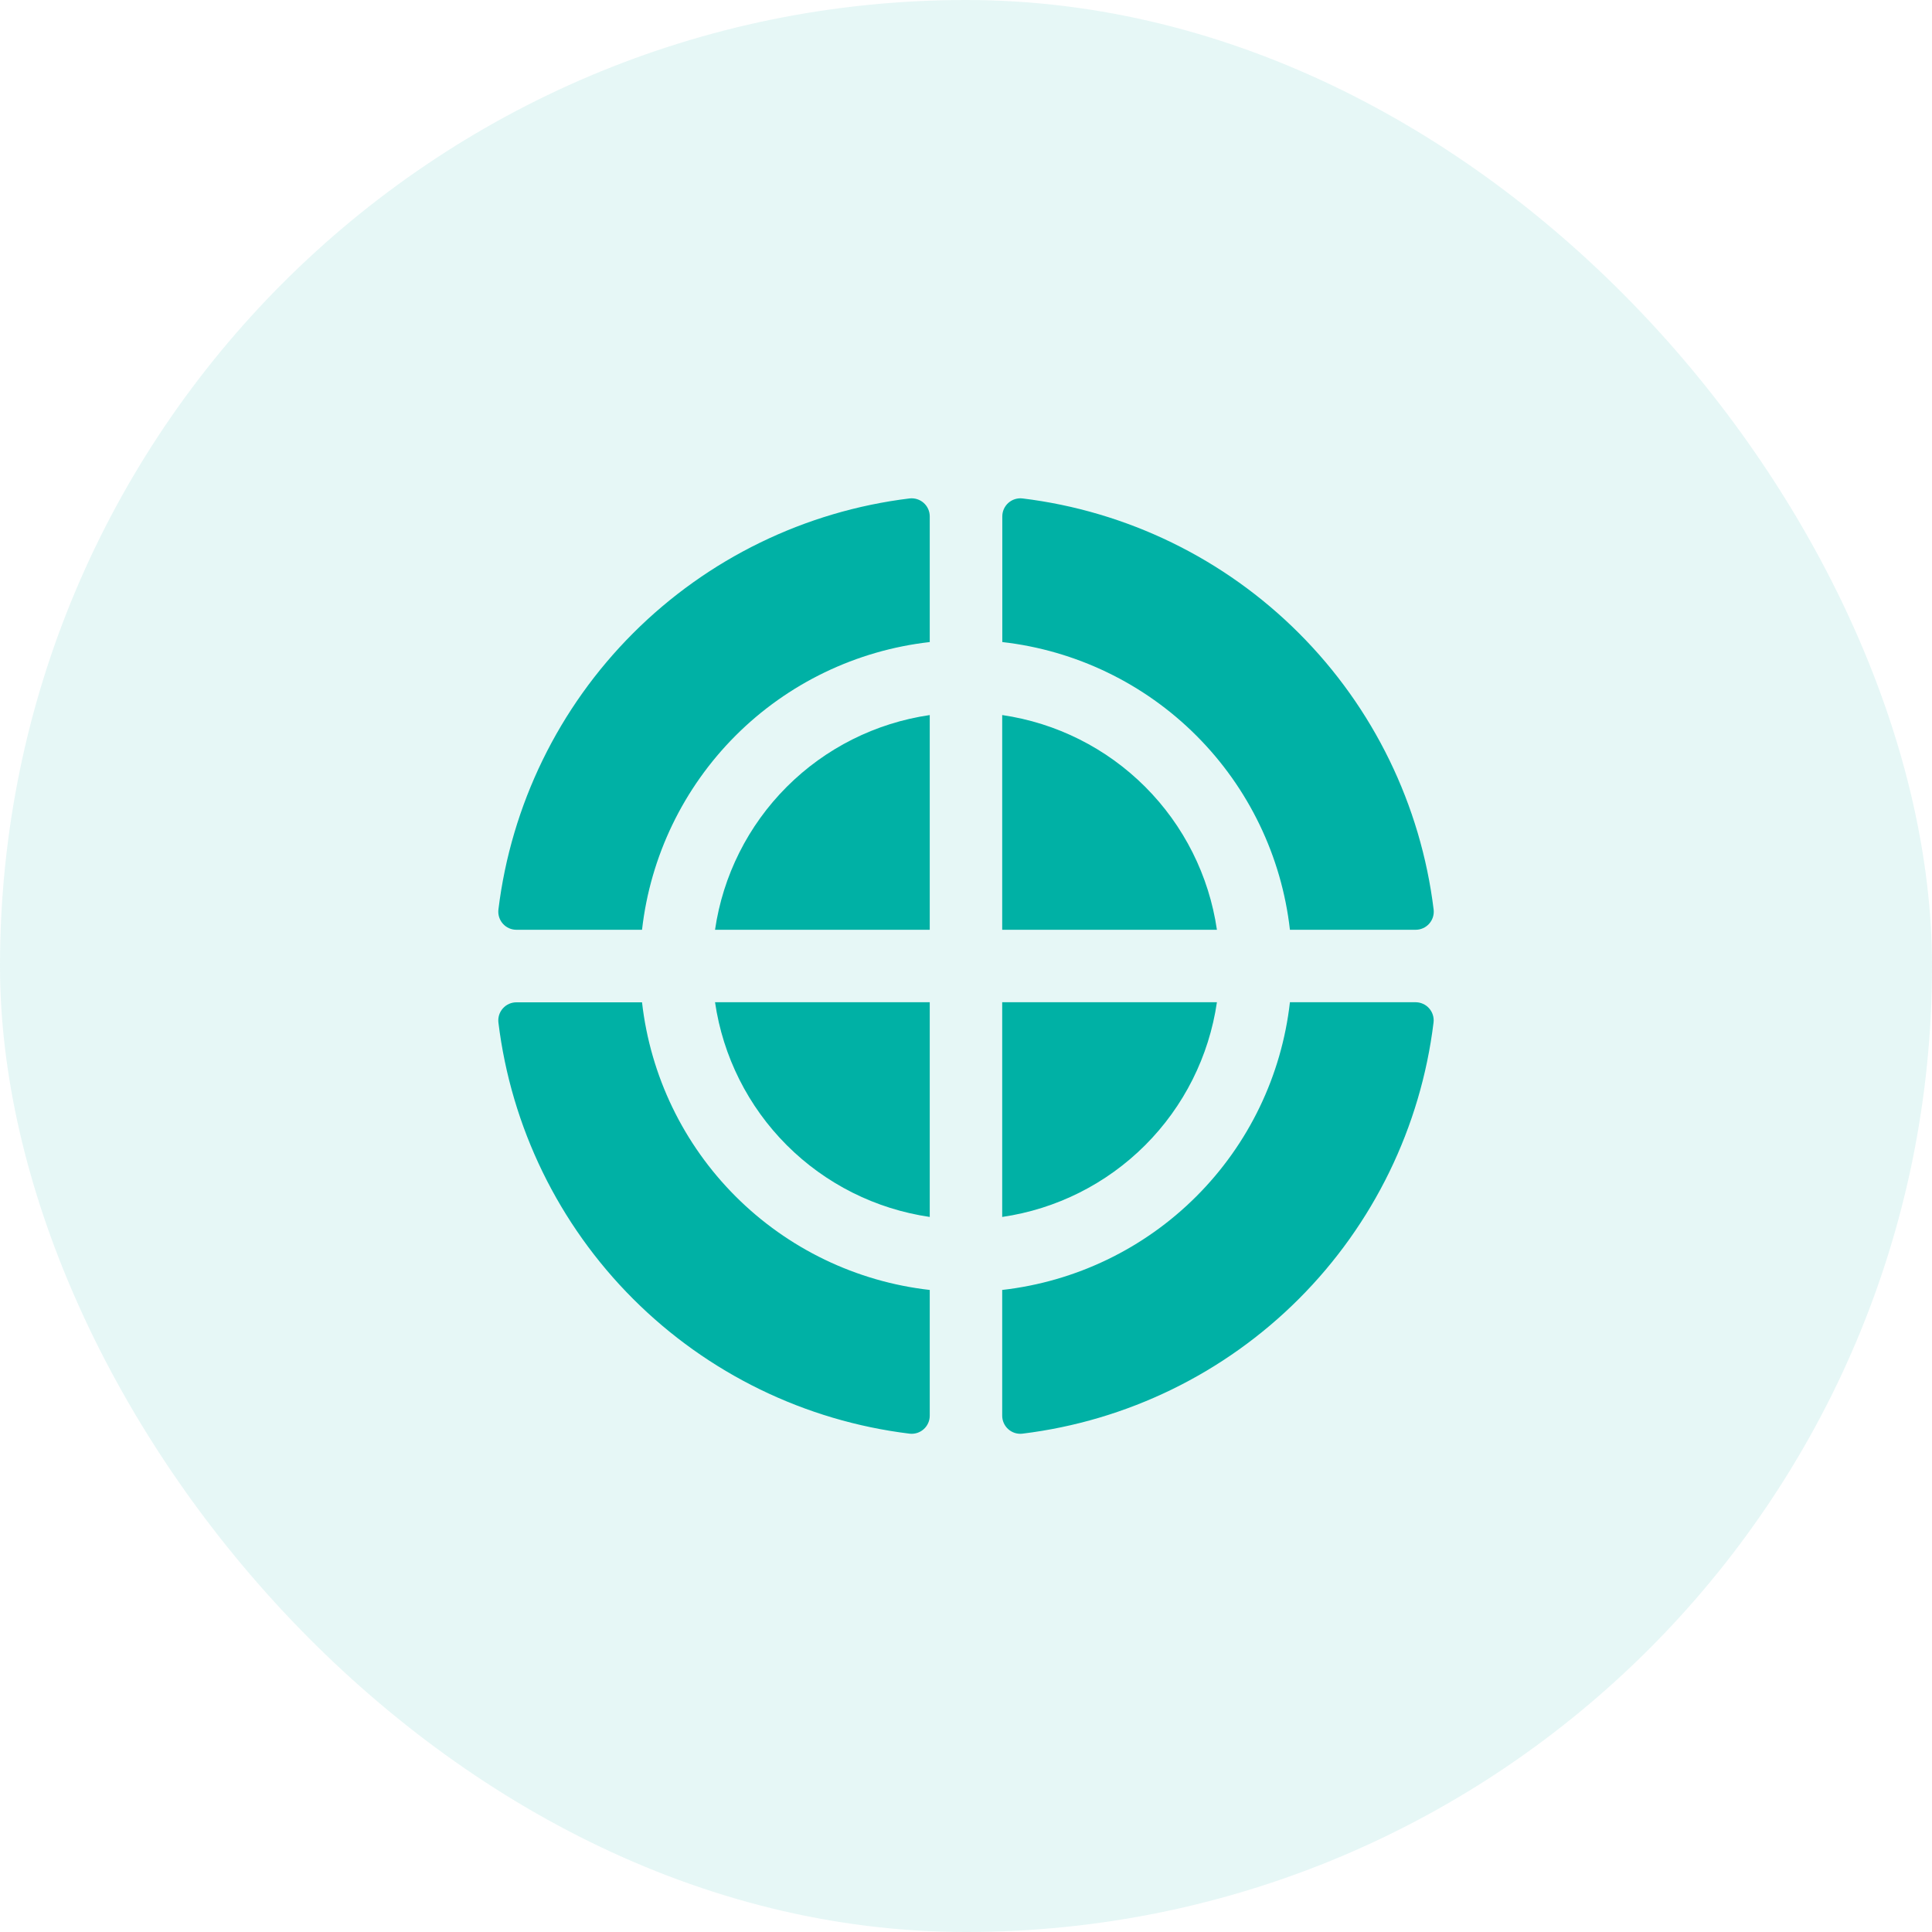 <?xml version="1.0" encoding="UTF-8"?>
<svg xmlns="http://www.w3.org/2000/svg" width="80" height="80" viewBox="0 0 80 80" fill="none">
  <rect width="80" height="80" rx="40" fill="#00B1A5" fill-opacity="0.1"></rect>
  <path d="M38.499 53.414V58.615C38.5 58.721 38.478 58.826 38.435 58.923C38.392 59.021 38.329 59.107 38.25 59.178C38.171 59.249 38.078 59.303 37.976 59.335C37.875 59.367 37.768 59.377 37.663 59.365C33.332 58.835 29.302 56.871 26.217 53.786C23.131 50.701 21.167 46.671 20.638 42.34C20.626 42.234 20.636 42.128 20.668 42.026C20.7 41.925 20.754 41.832 20.825 41.753C20.895 41.674 20.982 41.611 21.079 41.568C21.177 41.525 21.282 41.503 21.388 41.504H26.585C26.93 44.544 28.297 47.378 30.461 49.541C32.625 51.704 35.459 53.07 38.499 53.414ZM50.39 41.5H41.499V50.391C43.741 50.064 45.817 49.022 47.419 47.42C49.021 45.818 50.063 43.742 50.39 41.5ZM41.499 29.609V38.5H50.39C50.063 36.258 49.021 34.182 47.419 32.58C45.817 30.978 43.741 29.936 41.499 29.609ZM58.614 41.5H53.413C53.069 44.541 51.703 47.375 49.538 49.539C47.374 51.704 44.54 53.069 41.499 53.414V58.615C41.498 58.721 41.52 58.826 41.563 58.923C41.606 59.021 41.669 59.107 41.748 59.178C41.827 59.249 41.92 59.303 42.022 59.335C42.123 59.367 42.23 59.377 42.335 59.365C46.666 58.835 50.696 56.871 53.781 53.786C56.867 50.701 58.831 46.671 59.36 42.34C59.373 42.235 59.363 42.128 59.331 42.026C59.3 41.925 59.247 41.831 59.176 41.752C59.106 41.672 59.019 41.609 58.922 41.566C58.825 41.522 58.72 41.5 58.614 41.5ZM53.413 38.5H58.614C58.72 38.501 58.825 38.479 58.922 38.436C59.02 38.393 59.106 38.33 59.177 38.251C59.248 38.172 59.302 38.078 59.334 37.977C59.366 37.876 59.376 37.769 59.364 37.664C58.834 33.333 56.87 29.303 53.785 26.218C50.7 23.132 46.67 21.168 42.339 20.639C42.234 20.627 42.127 20.637 42.026 20.669C41.924 20.701 41.831 20.755 41.752 20.825C41.673 20.896 41.61 20.983 41.567 21.08C41.524 21.177 41.502 21.283 41.503 21.389V26.586C44.543 26.931 47.377 28.298 49.54 30.462C51.703 32.626 53.069 35.459 53.413 38.5ZM37.663 20.639C33.332 21.168 29.302 23.132 26.217 26.218C23.131 29.303 21.167 33.333 20.638 37.664C20.626 37.769 20.636 37.876 20.668 37.977C20.7 38.078 20.754 38.172 20.825 38.251C20.895 38.33 20.982 38.393 21.079 38.436C21.177 38.479 21.282 38.501 21.388 38.5H26.585C26.93 35.459 28.296 32.625 30.46 30.46C32.624 28.296 35.458 26.931 38.499 26.586V21.385C38.499 21.279 38.477 21.174 38.434 21.078C38.391 20.981 38.327 20.895 38.248 20.824C38.169 20.754 38.076 20.701 37.975 20.669C37.874 20.637 37.768 20.627 37.663 20.639ZM29.608 38.5H38.499V29.609C36.257 29.936 34.181 30.978 32.579 32.58C30.977 34.182 29.935 36.258 29.608 38.5ZM38.499 50.391V41.5H29.608C29.935 43.742 30.977 45.818 32.579 47.42C34.181 49.022 36.257 50.064 38.499 50.391Z" fill="#00B1A5"></path>
</svg>
